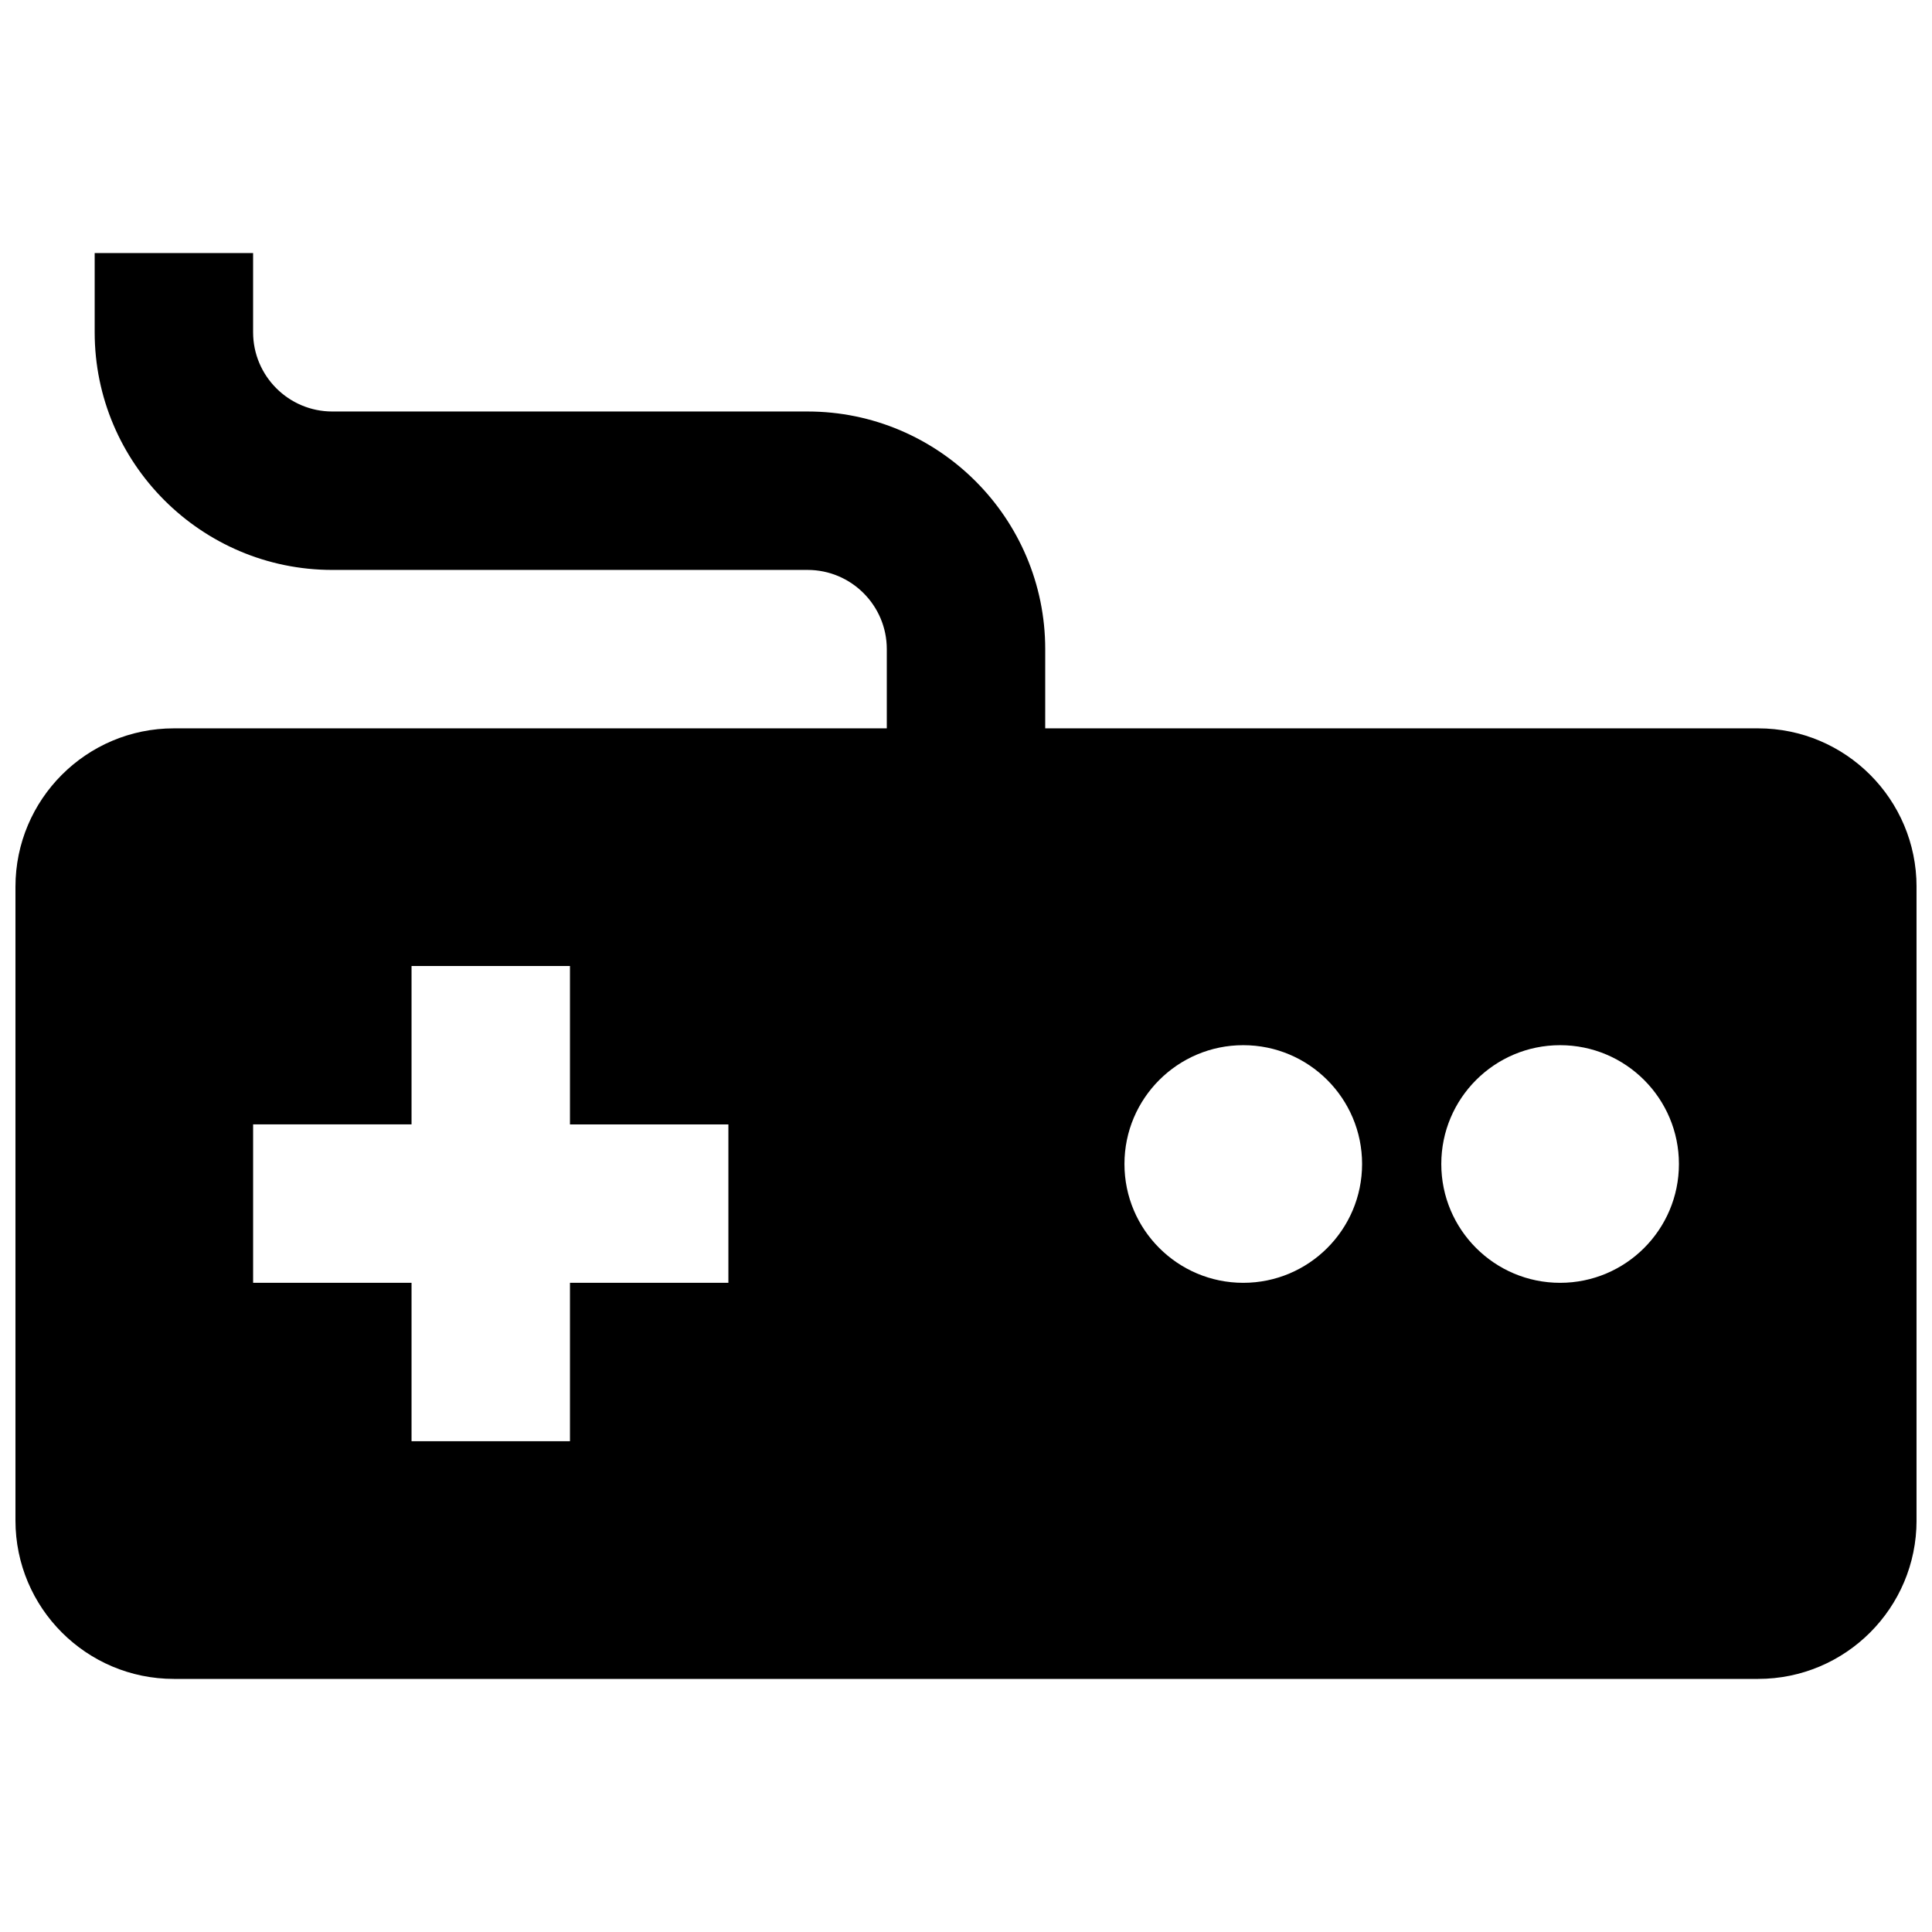 <?xml version="1.0" encoding="UTF-8"?>
<!-- Uploaded to: SVG Repo, www.svgrepo.com, Generator: SVG Repo Mixer Tools -->
<svg width="800px" height="800px" version="1.1" viewBox="144 144 512 512" xmlns="http://www.w3.org/2000/svg">
 <defs>
  <clipPath id="a">
   <path d="m148.09 211h503.81v378h-503.81z"/>
  </clipPath>
 </defs>
 <g clip-path="url(#a)">
  <path d="m609.92 337.02h-188.93l0.004-20.992c0-34.723-28.254-62.977-62.977-62.977h-125.95c-11.59 0-20.992-9.426-20.992-20.992v-20.992h-41.984v20.992c0 34.723 28.254 62.977 62.977 62.977h125.95c11.586 0 20.992 9.426 20.992 20.992v20.992h-188.93c-23.176 0-41.984 18.809-41.984 41.984v167.94c0 23.176 18.809 41.984 41.984 41.984h419.84c23.176 0 41.984-18.809 41.984-41.984v-167.94c0-23.176-18.809-41.984-41.984-41.984zm-272.89 146.94h-41.984v41.984h-41.984v-41.984h-41.984v-41.984h41.984v-41.98h41.984v41.984h41.984zm136.45 0c-17.383 0-31.488-14.105-31.488-31.488 0-17.383 14.105-31.488 31.488-31.488 17.383 0 31.488 14.105 31.488 31.488-0.004 17.383-14.109 31.488-31.488 31.488zm83.965 0c-17.383 0-31.488-14.105-31.488-31.488 0-17.383 14.105-31.488 31.488-31.488s31.488 14.105 31.488 31.488c0 17.383-14.105 31.488-31.488 31.488z"/>
 </g>
</svg>